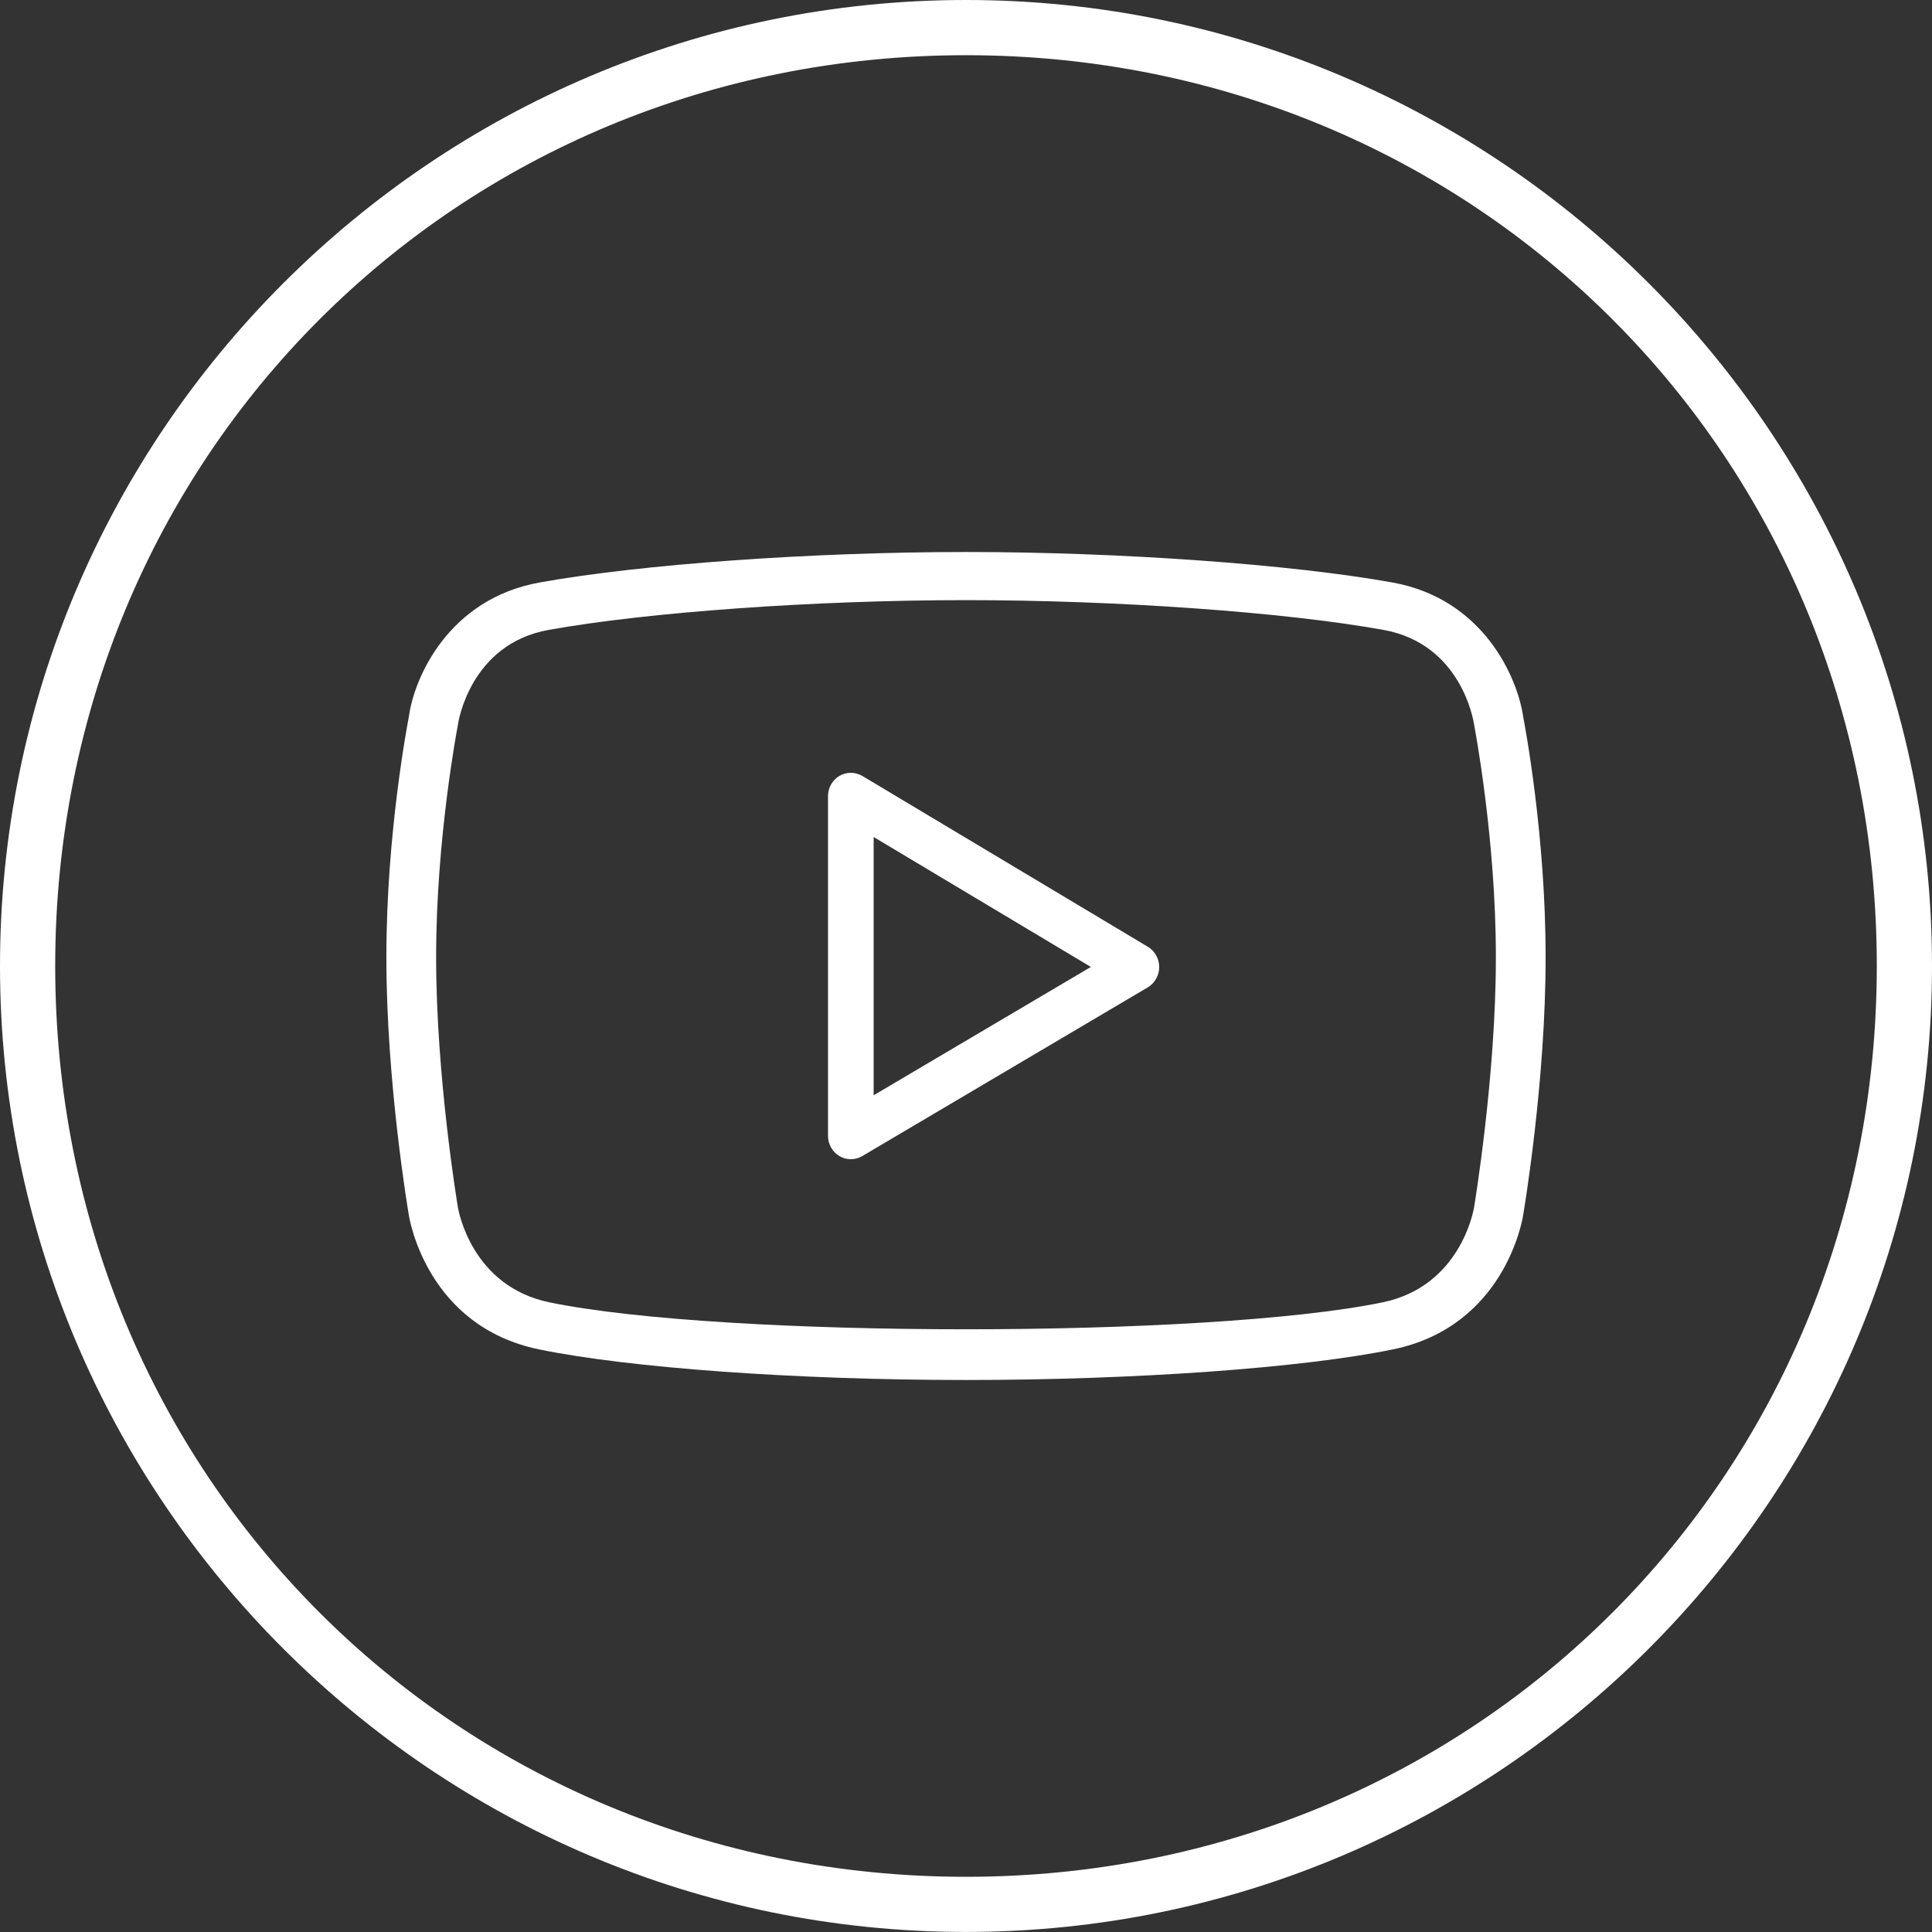 <?xml version="1.0" encoding="UTF-8"?><svg xmlns="http://www.w3.org/2000/svg" width="35" height="35" viewBox="0 0 35 35" fill="none"><rect x="0" y="0" width="35" height="35" fill="#333333" stroke="none"/><g clip-path="url(#clip0_2837_12621)"><path d="M17.5 34.999C7.851 34.999 0 27.148 0 17.499C0 7.85 7.851 0 17.5 0C27.15 0 35 7.85 35 17.499C35 27.148 27.15 34.999 17.5 34.999ZM17.5 1C8.267 1 1 8.266 1 17.499C1 26.732 8.267 34 17.5 34C26.734 34 34 26.732 34 17.499C34 8.266 26.733 1 17.5 1Z" fill="white"/><path d="M17.5 25C14.435 25 11.399 24.782 9.764 24.445C7.737 24.027 7.417 22.087 7.405 22.005C7.389 21.911 6.997 19.571 7 17.342C6.997 15.106 7.391 13.065 7.408 12.978C7.501 12.284 8.122 10.848 9.777 10.552C11.614 10.221 14.718 10 17.5 10C20.283 10 23.386 10.222 25.224 10.552C26.869 10.847 27.492 12.268 27.595 12.99C27.631 13.177 28.003 15.169 28 17.342C28.003 19.57 27.611 21.911 27.594 22.01C27.583 22.087 27.263 24.027 25.237 24.445C23.601 24.782 20.565 25 17.5 25ZM17.5 10.872C14.768 10.872 11.73 11.089 9.941 11.411C8.51 11.666 8.299 13.102 8.298 13.116C8.29 13.16 7.899 15.191 7.901 17.343C7.899 19.498 8.291 21.847 8.295 21.871C8.306 21.932 8.545 23.302 9.953 23.593C13.107 24.244 21.891 24.244 25.048 23.593C26.455 23.302 26.694 21.932 26.704 21.874C26.708 21.847 27.101 19.497 27.099 17.342C27.101 15.191 26.71 13.16 26.707 13.14C26.705 13.135 26.704 13.124 26.703 13.117C26.694 13.06 26.475 11.664 25.061 11.411C23.27 11.088 20.232 10.872 17.5 10.872Z" fill="white"/><path d="M15.413 21C15.342 21 15.271 20.982 15.207 20.944C15.078 20.867 15 20.727 15 20.576V14.424C15 14.271 15.079 14.132 15.207 14.056C15.337 13.98 15.494 13.983 15.622 14.057L20.795 17.152C20.922 17.229 21 17.368 21 17.52C20.999 17.671 20.921 17.81 20.793 17.887L15.62 20.944C15.555 20.982 15.484 21 15.413 21ZM15.827 15.163V19.842L19.762 17.517L15.827 15.163Z" fill="white"/></g><defs><clipPath id="clip0_2837_12621"><rect width="35" height="35" fill="white"/></clipPath></defs></svg>
